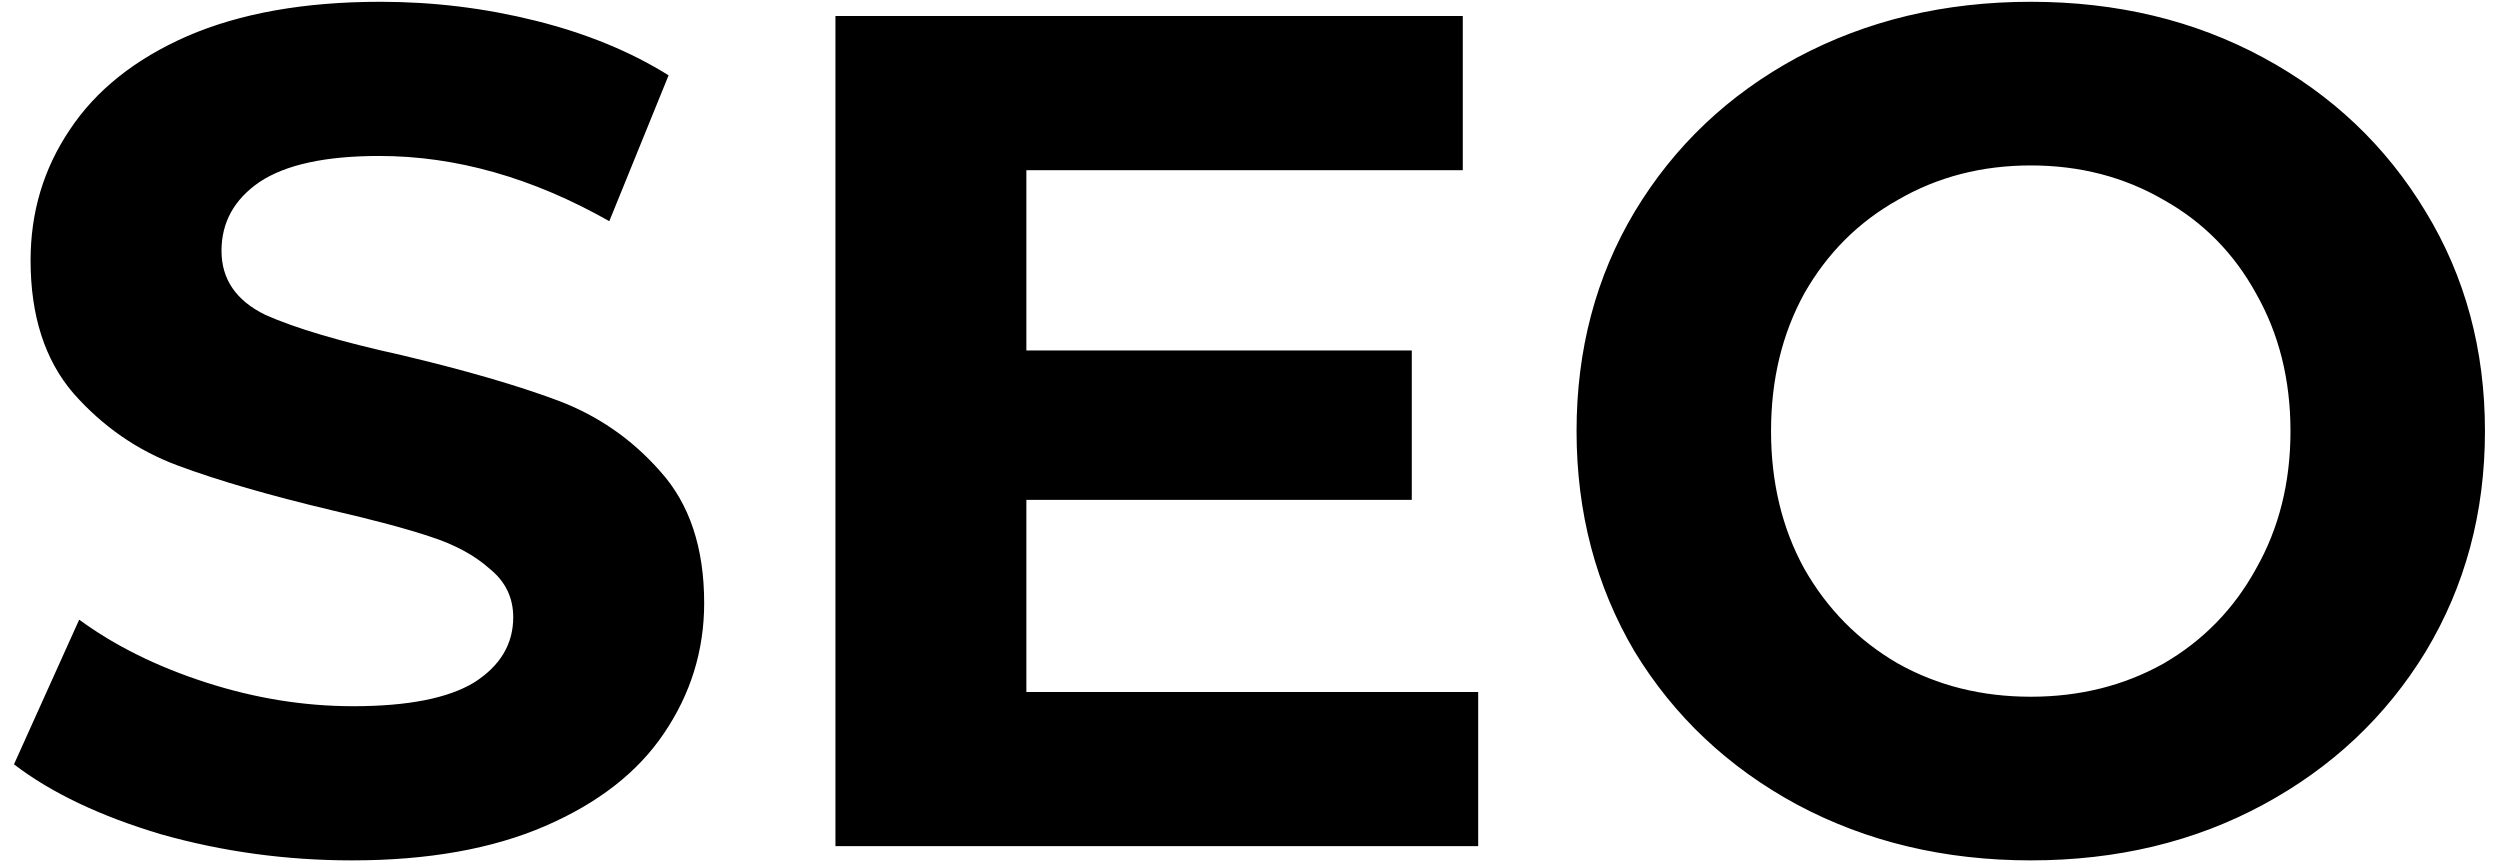 <?xml version="1.0" encoding="UTF-8"?> <svg xmlns="http://www.w3.org/2000/svg" width="130" height="45" viewBox="0 0 130 45" fill="none"><path d="M18.302 44.74C14.889 44.74 11.58 44.288 8.373 43.383C5.208 42.438 2.659 41.225 0.727 39.745L4.118 32.222C5.968 33.578 8.168 34.668 10.717 35.49C13.266 36.312 15.814 36.723 18.363 36.723C21.2 36.723 23.297 36.312 24.653 35.49C26.01 34.627 26.688 33.496 26.688 32.098C26.688 31.071 26.277 30.228 25.455 29.57C24.674 28.871 23.646 28.316 22.372 27.905C21.138 27.494 19.453 27.042 17.315 26.548C14.026 25.767 11.333 24.986 9.237 24.205C7.14 23.424 5.331 22.17 3.81 20.443C2.33 18.717 1.59 16.414 1.59 13.537C1.59 11.029 2.268 8.768 3.625 6.753C4.982 4.698 7.017 3.074 9.73 1.882C12.484 0.689 15.835 0.093 19.782 0.093C22.536 0.093 25.229 0.422 27.86 1.08C30.491 1.738 32.793 2.683 34.767 3.917L31.683 11.502C27.696 9.241 23.708 8.11 19.72 8.11C16.924 8.11 14.848 8.562 13.492 9.467C12.176 10.371 11.518 11.563 11.518 13.043C11.518 14.523 12.279 15.633 13.8 16.373C15.362 17.072 17.726 17.771 20.892 18.47C24.181 19.251 26.873 20.032 28.97 20.813C31.067 21.594 32.855 22.828 34.335 24.513C35.856 26.199 36.617 28.481 36.617 31.358C36.617 33.825 35.918 36.086 34.52 38.142C33.163 40.156 31.108 41.759 28.353 42.952C25.599 44.144 22.248 44.74 18.302 44.74ZM76.866 35.983V44H43.443V0.833H76.065V8.85H53.371V18.223H73.413V25.993H53.371V35.983H76.866ZM105.6 44.74C101.118 44.74 97.069 43.774 93.451 41.842C89.874 39.909 87.058 37.258 85.003 33.887C82.988 30.474 81.981 26.651 81.981 22.417C81.981 18.182 82.988 14.379 85.003 11.008C87.058 7.596 89.874 4.924 93.451 2.992C97.069 1.059 101.118 0.093 105.6 0.093C110.081 0.093 114.11 1.059 117.686 2.992C121.263 4.924 124.079 7.596 126.135 11.008C128.19 14.379 129.218 18.182 129.218 22.417C129.218 26.651 128.19 30.474 126.135 33.887C124.079 37.258 121.263 39.909 117.686 41.842C114.11 43.774 110.081 44.74 105.6 44.74ZM105.6 36.23C108.148 36.23 110.451 35.654 112.506 34.503C114.562 33.311 116.165 31.667 117.316 29.57C118.508 27.473 119.105 25.089 119.105 22.417C119.105 19.744 118.508 17.36 117.316 15.263C116.165 13.167 114.562 11.543 112.506 10.392C110.451 9.199 108.148 8.603 105.6 8.603C103.051 8.603 100.748 9.199 98.693 10.392C96.637 11.543 95.013 13.167 93.821 15.263C92.67 17.36 92.094 19.744 92.094 22.417C92.094 25.089 92.67 27.473 93.821 29.57C95.013 31.667 96.637 33.311 98.693 34.503C100.748 35.654 103.051 36.23 105.6 36.23Z" fill="black"></path></svg> 